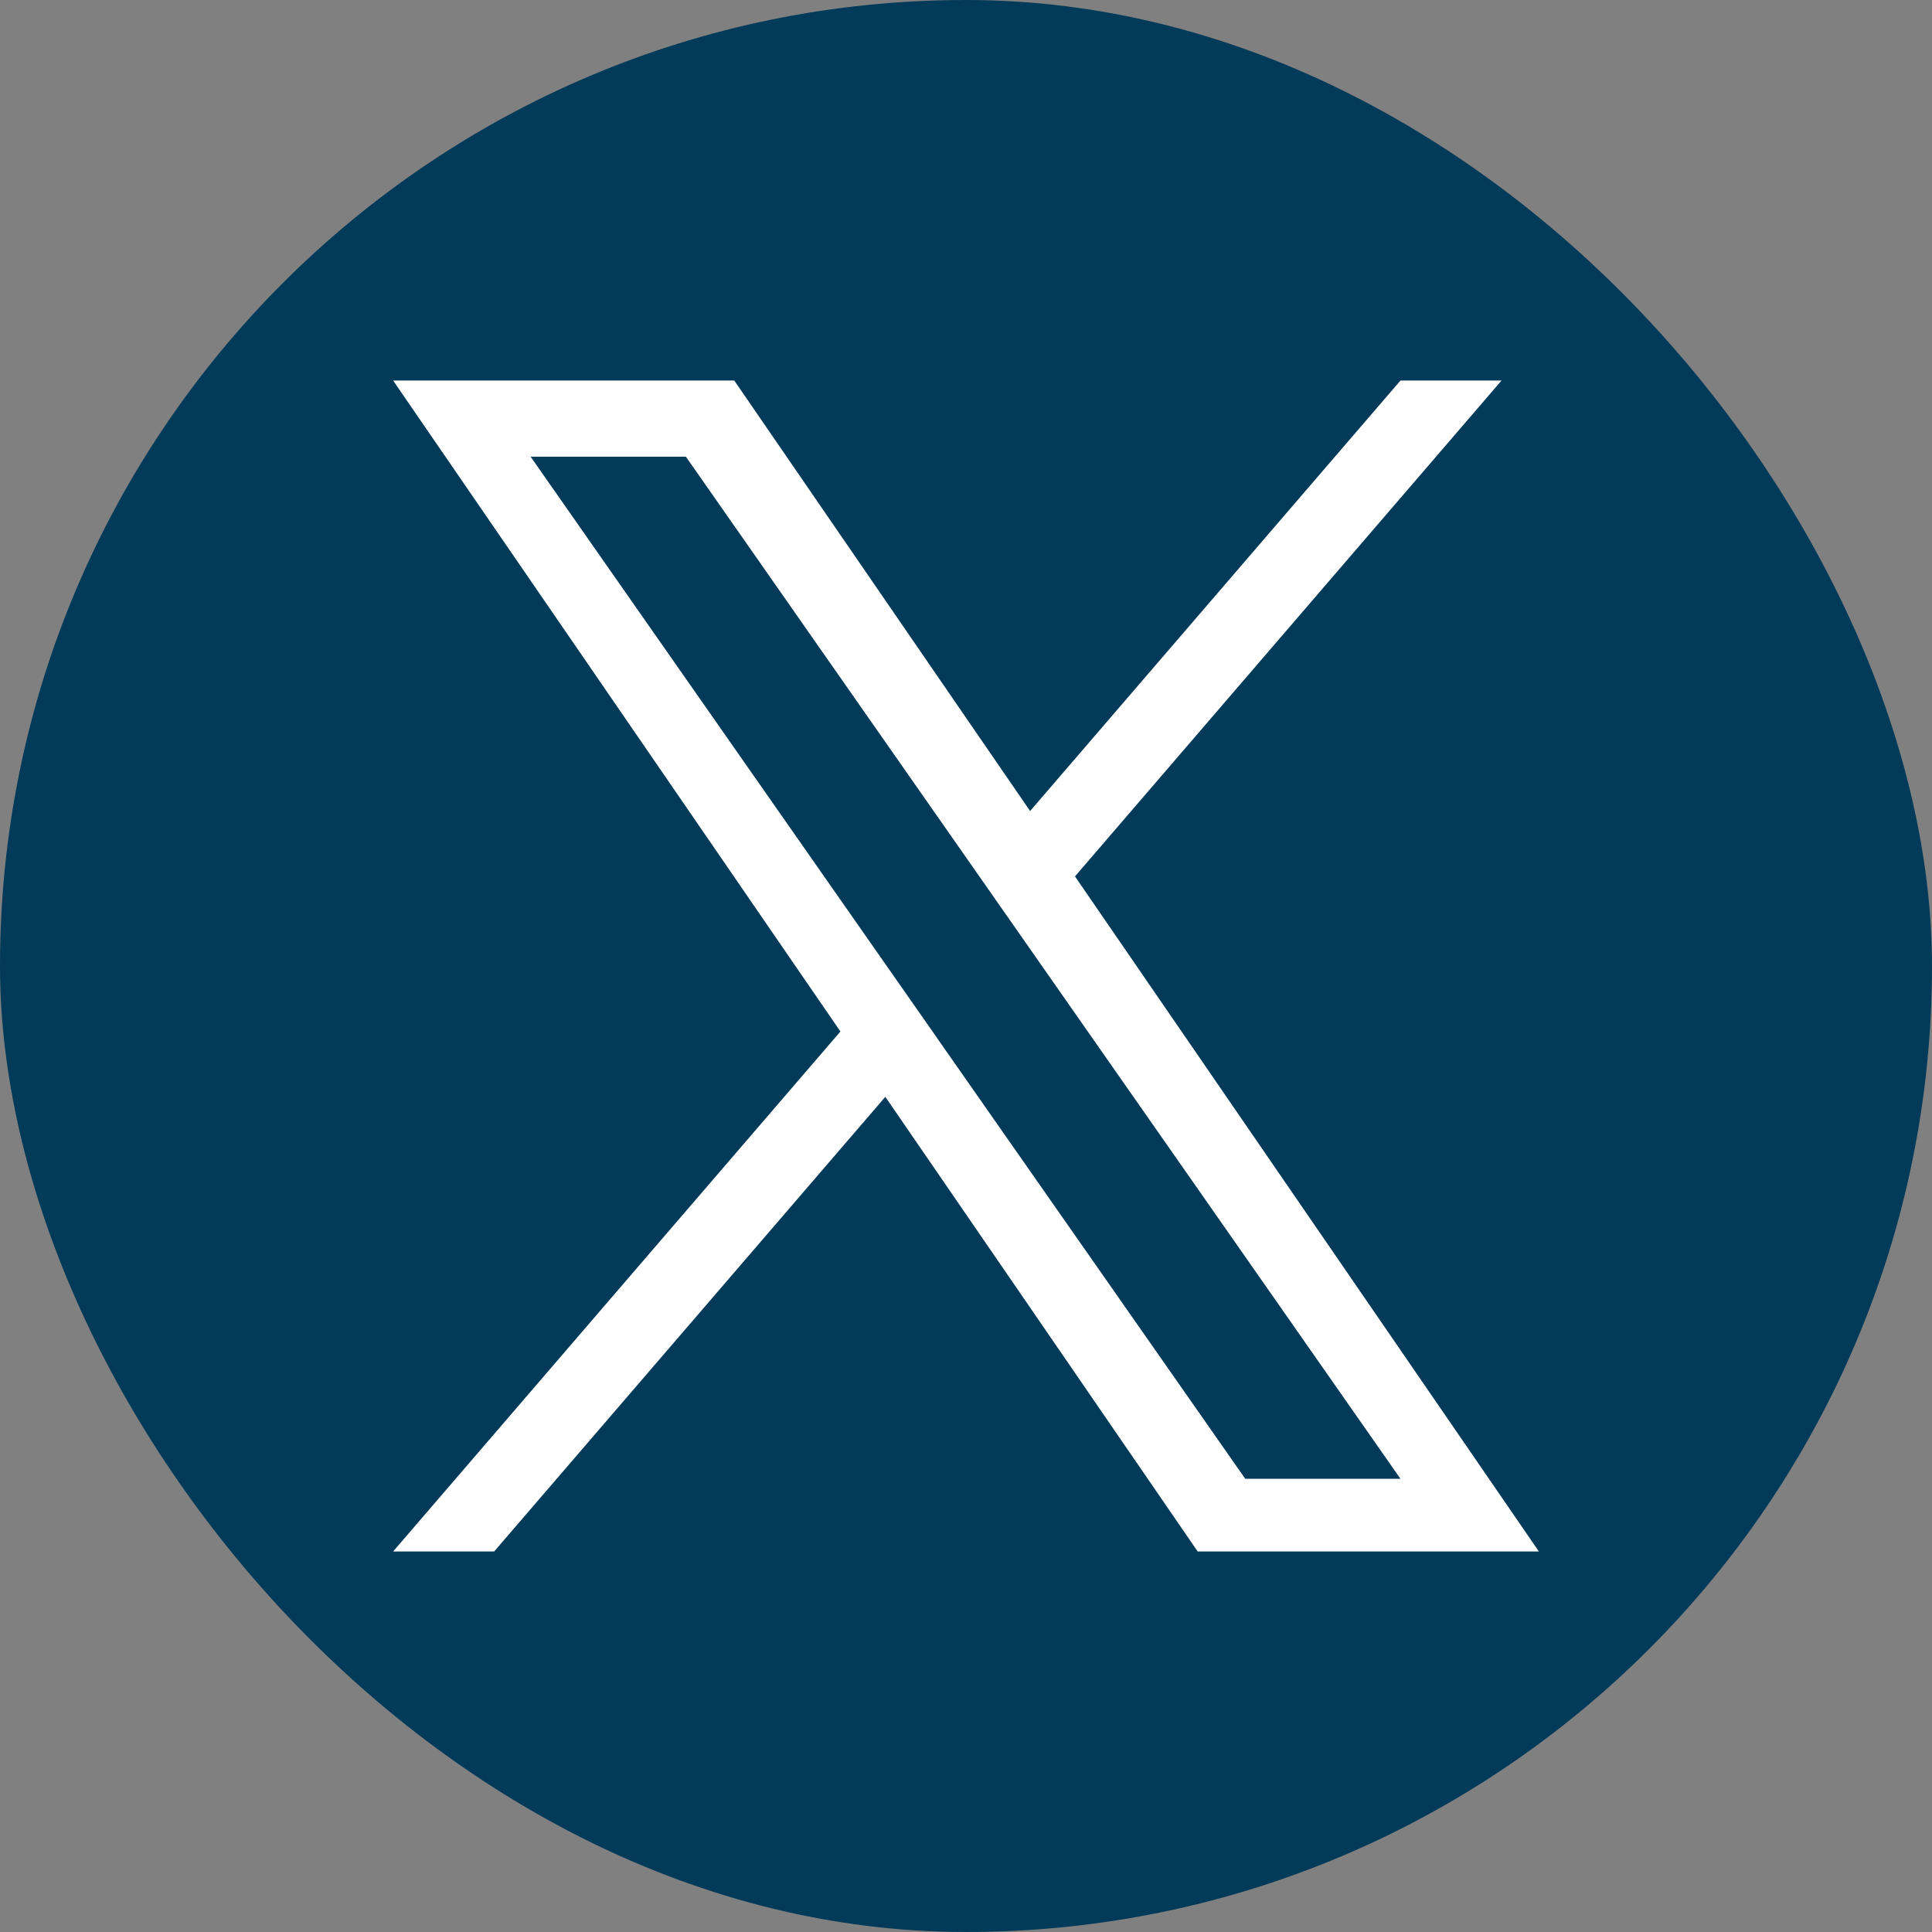 <svg width="33" height="33" viewBox="0 0 33 33" fill="none" xmlns="http://www.w3.org/2000/svg">
<rect x="0" y="0" width="33" height="33" fill="#808080" stroke="none"/>
<rect width="33" height="33" rx="16.5" fill="#023A59"/>
<path d="M18.362 14.969L25.647 6.5H23.921L17.595 13.853L12.542 6.5H6.715L14.355 17.619L6.715 26.5H8.441L15.122 18.735L20.457 26.5H26.285L18.361 14.969H18.362ZM15.997 17.717L15.223 16.61L9.063 7.8H11.715L16.686 14.91L17.46 16.017L23.921 25.259H21.27L15.997 17.718V17.717Z" fill="white"/>
</svg>
